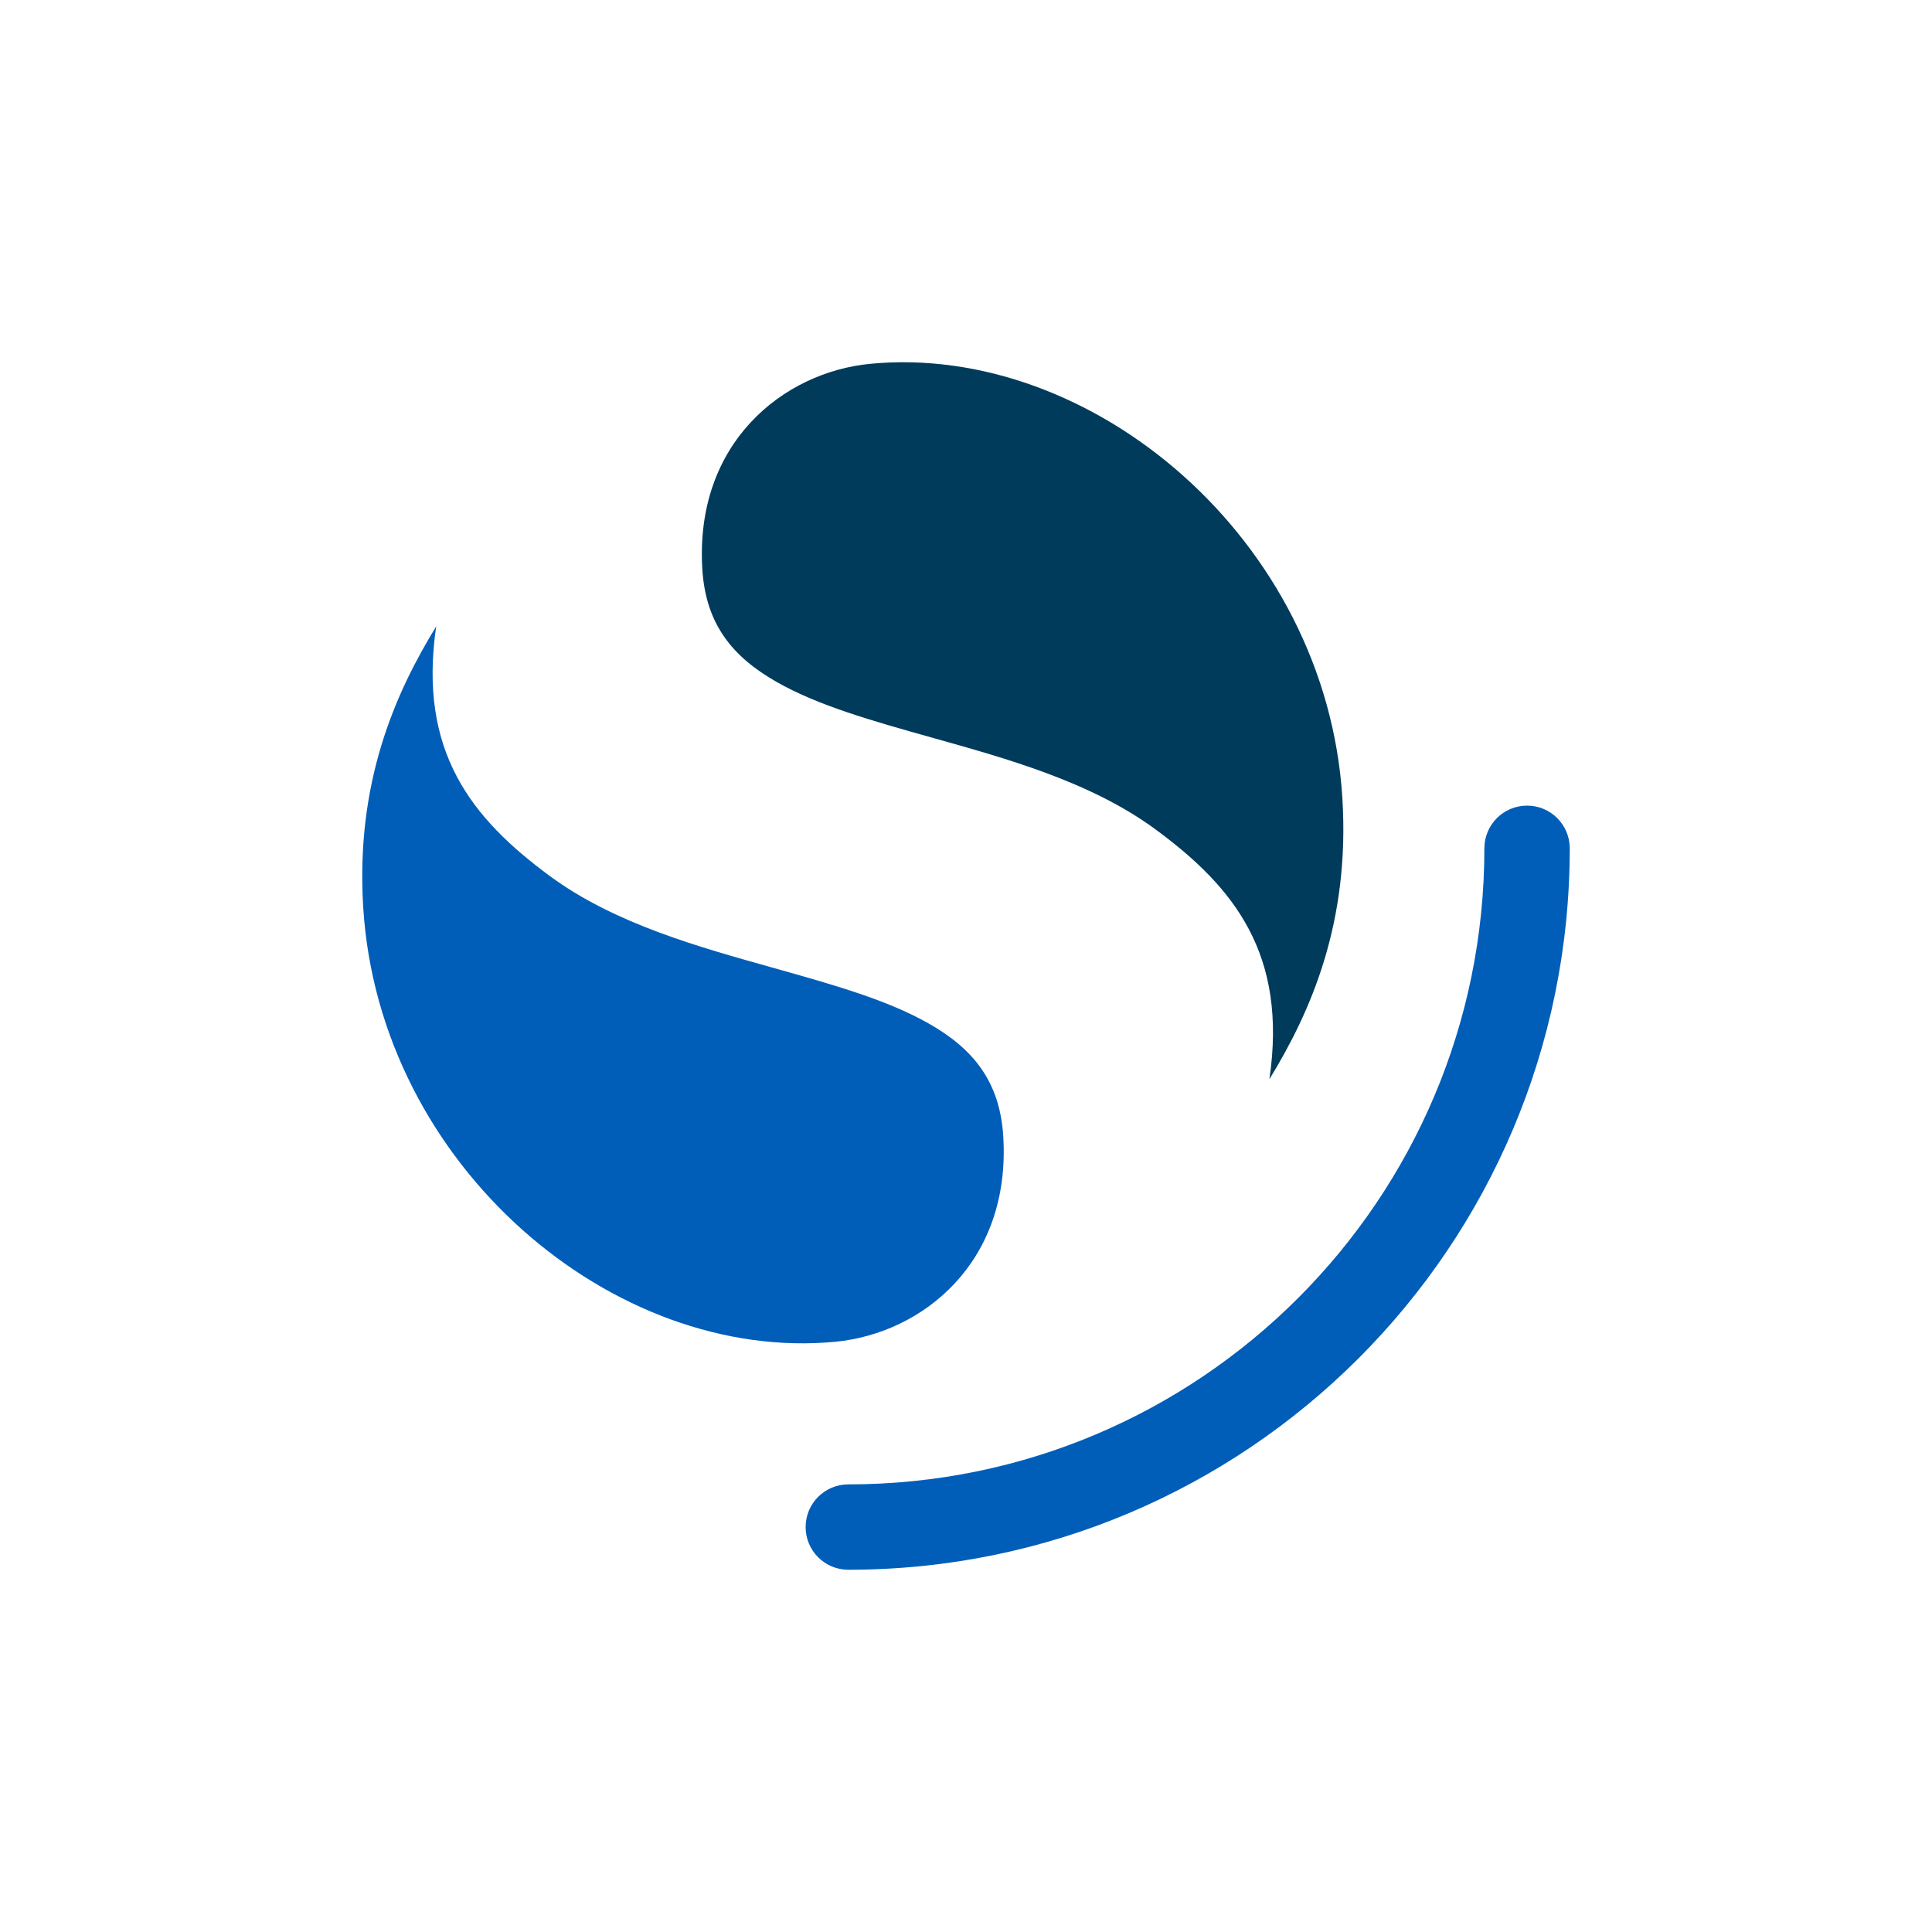 <svg width="96" height="96" viewBox="0 0 96 96" fill="none" xmlns="http://www.w3.org/2000/svg">
<path d="M75.879 40.031C74.707 40.031 73.758 40.981 73.758 42.152C73.758 59.608 59.608 73.758 42.152 73.758C40.981 73.758 40.031 74.707 40.031 75.879C40.031 77.05 40.981 78 42.152 78C61.95 78 78 61.95 78 42.152C78 40.981 77.05 40.031 75.879 40.031Z" fill="#005EB8"/>
<path d="M63.076 53.625C65.116 50.297 67.089 45.86 66.701 39.649C65.897 26.782 54.243 17.021 43.238 18.078C38.93 18.493 34.506 22.004 34.899 28.294C35.07 31.028 36.408 32.641 38.582 33.881C40.652 35.062 43.31 35.81 46.325 36.657C49.965 37.681 54.188 38.831 57.434 41.224C61.324 44.09 63.984 47.413 63.076 53.625Z" fill="#003B5C"/>
<path d="M21.674 31.125C19.634 34.453 17.661 38.89 18.049 45.101C18.853 57.968 30.507 67.729 41.512 66.671C45.82 66.257 50.244 62.746 49.851 56.456C49.68 53.722 48.342 52.109 46.168 50.869C44.098 49.688 41.44 48.94 38.425 48.093C34.785 47.069 30.562 45.919 27.316 43.526C23.426 40.66 20.767 37.337 21.674 31.125Z" fill="#005EB8"/>
</svg>
